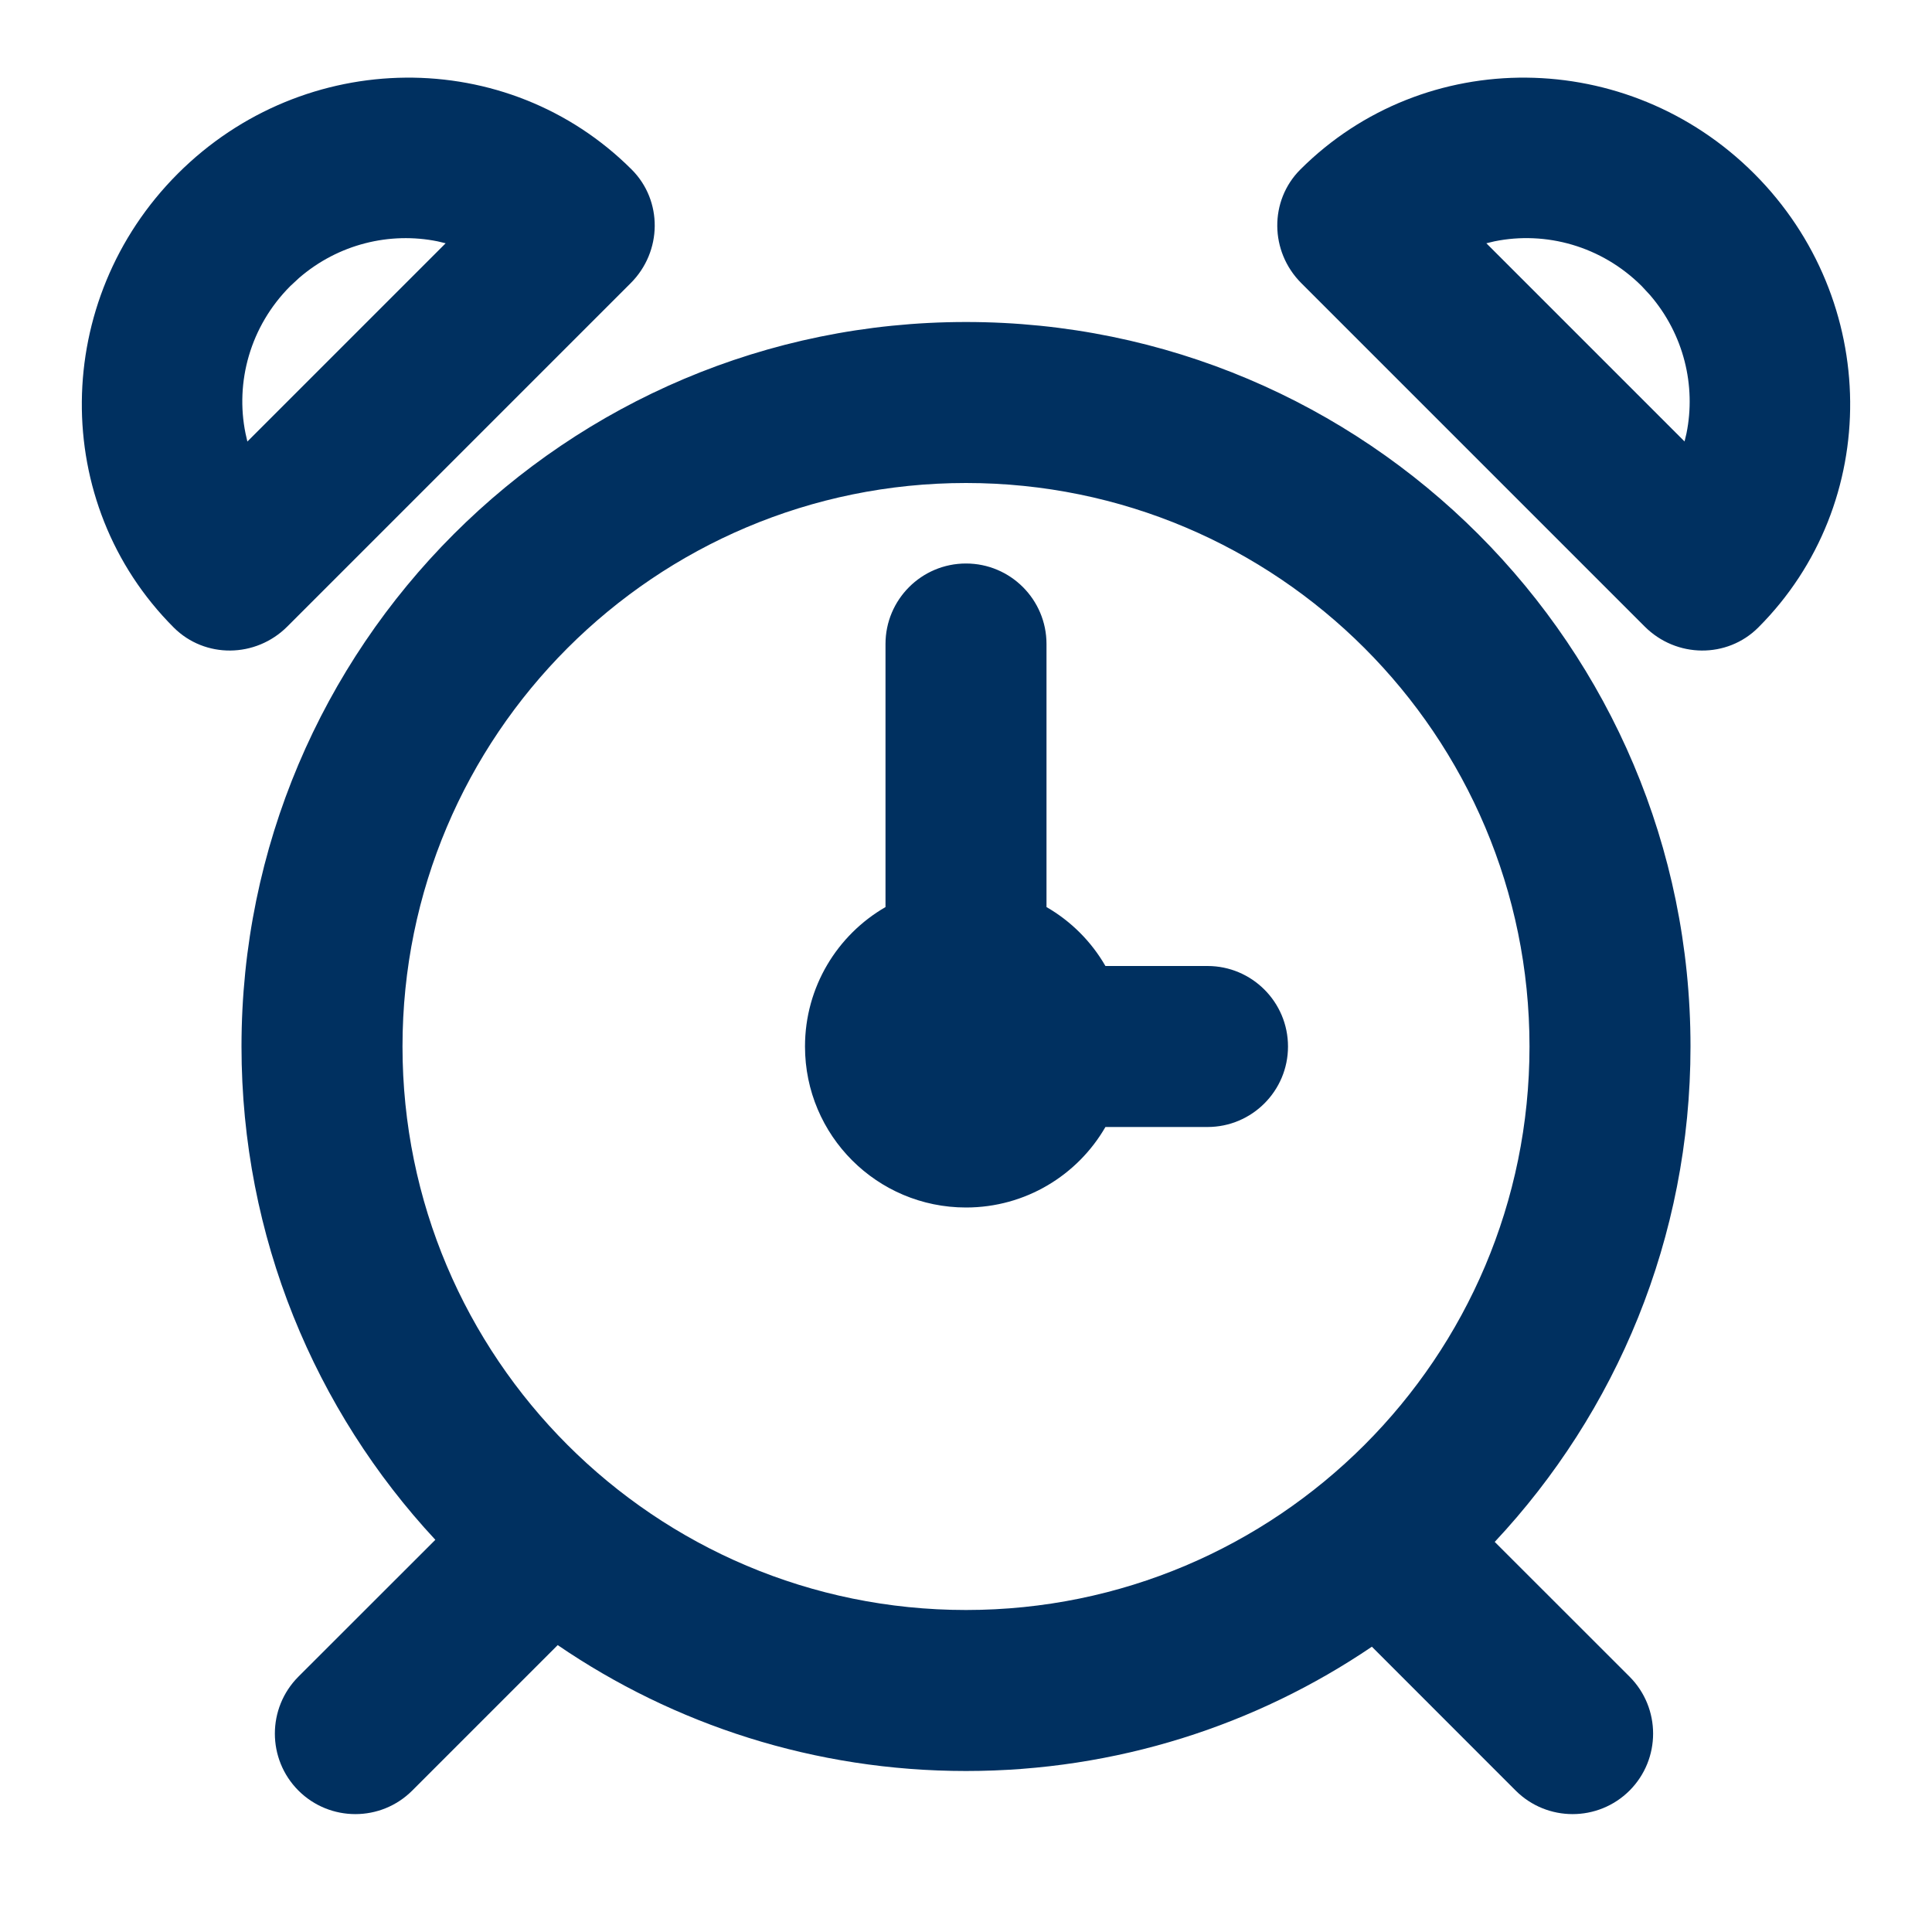 <svg width="24" height="24" viewBox="0 0 24 24" fill="none" xmlns="http://www.w3.org/2000/svg">
<path fill-rule="evenodd" clip-rule="evenodd" d="M21.791 2.157C20.22 0.587 17.696 0.564 16.152 2.107C15.767 2.493 15.772 3.124 16.165 3.517L20.431 7.783C20.824 8.176 21.455 8.181 21.841 7.796C23.384 6.253 23.361 3.728 21.791 2.157ZM20.496 3.664C20.918 4.153 21.07 4.793 20.95 5.384L20.926 5.484L18.464 3.022L18.564 2.998C19.201 2.868 19.894 3.055 20.394 3.554L20.496 3.664ZM2.209 2.157C0.639 3.728 0.616 6.253 2.159 7.796C2.545 8.181 3.176 8.176 3.569 7.783L7.835 3.517C8.228 3.124 8.233 2.493 7.848 2.107C6.304 0.564 3.78 0.587 2.209 2.157ZM3.716 3.452C4.205 3.03 4.844 2.878 5.436 2.998L5.536 3.022L3.073 5.485L3.05 5.384C2.92 4.747 3.107 4.054 3.606 3.554L3.716 3.452ZM21 13C21 8.029 16.971 4 12 4C7.029 4 3 8.029 3 13C3 15.367 3.914 17.521 5.408 19.128L3.707 20.828C3.317 21.219 3.317 21.852 3.707 22.243C4.098 22.633 4.731 22.633 5.121 22.243L6.928 20.436C8.372 21.423 10.119 22 12 22C13.868 22 15.604 21.431 17.042 20.456L18.828 22.243C19.219 22.633 19.852 22.633 20.243 22.243C20.633 21.852 20.633 21.219 20.243 20.828L18.568 19.154C20.076 17.544 21 15.38 21 13ZM5 13C5 9.134 8.134 6 12 6C15.866 6 19 9.134 19 13C19 16.866 15.866 20 12 20C8.134 20 5 16.866 5 13ZM13 8C13 7.448 12.552 7 12 7C11.448 7 11 7.448 11 8V11.268C10.402 11.613 10 12.26 10 13C10 14.105 10.895 15 12 15C12.74 15 13.387 14.598 13.732 14H15C15.552 14 16 13.552 16 13C16 12.448 15.552 12 15 12H13.732C13.557 11.696 13.304 11.443 13 11.268V8Z" fill="#003060"/>
</svg>
